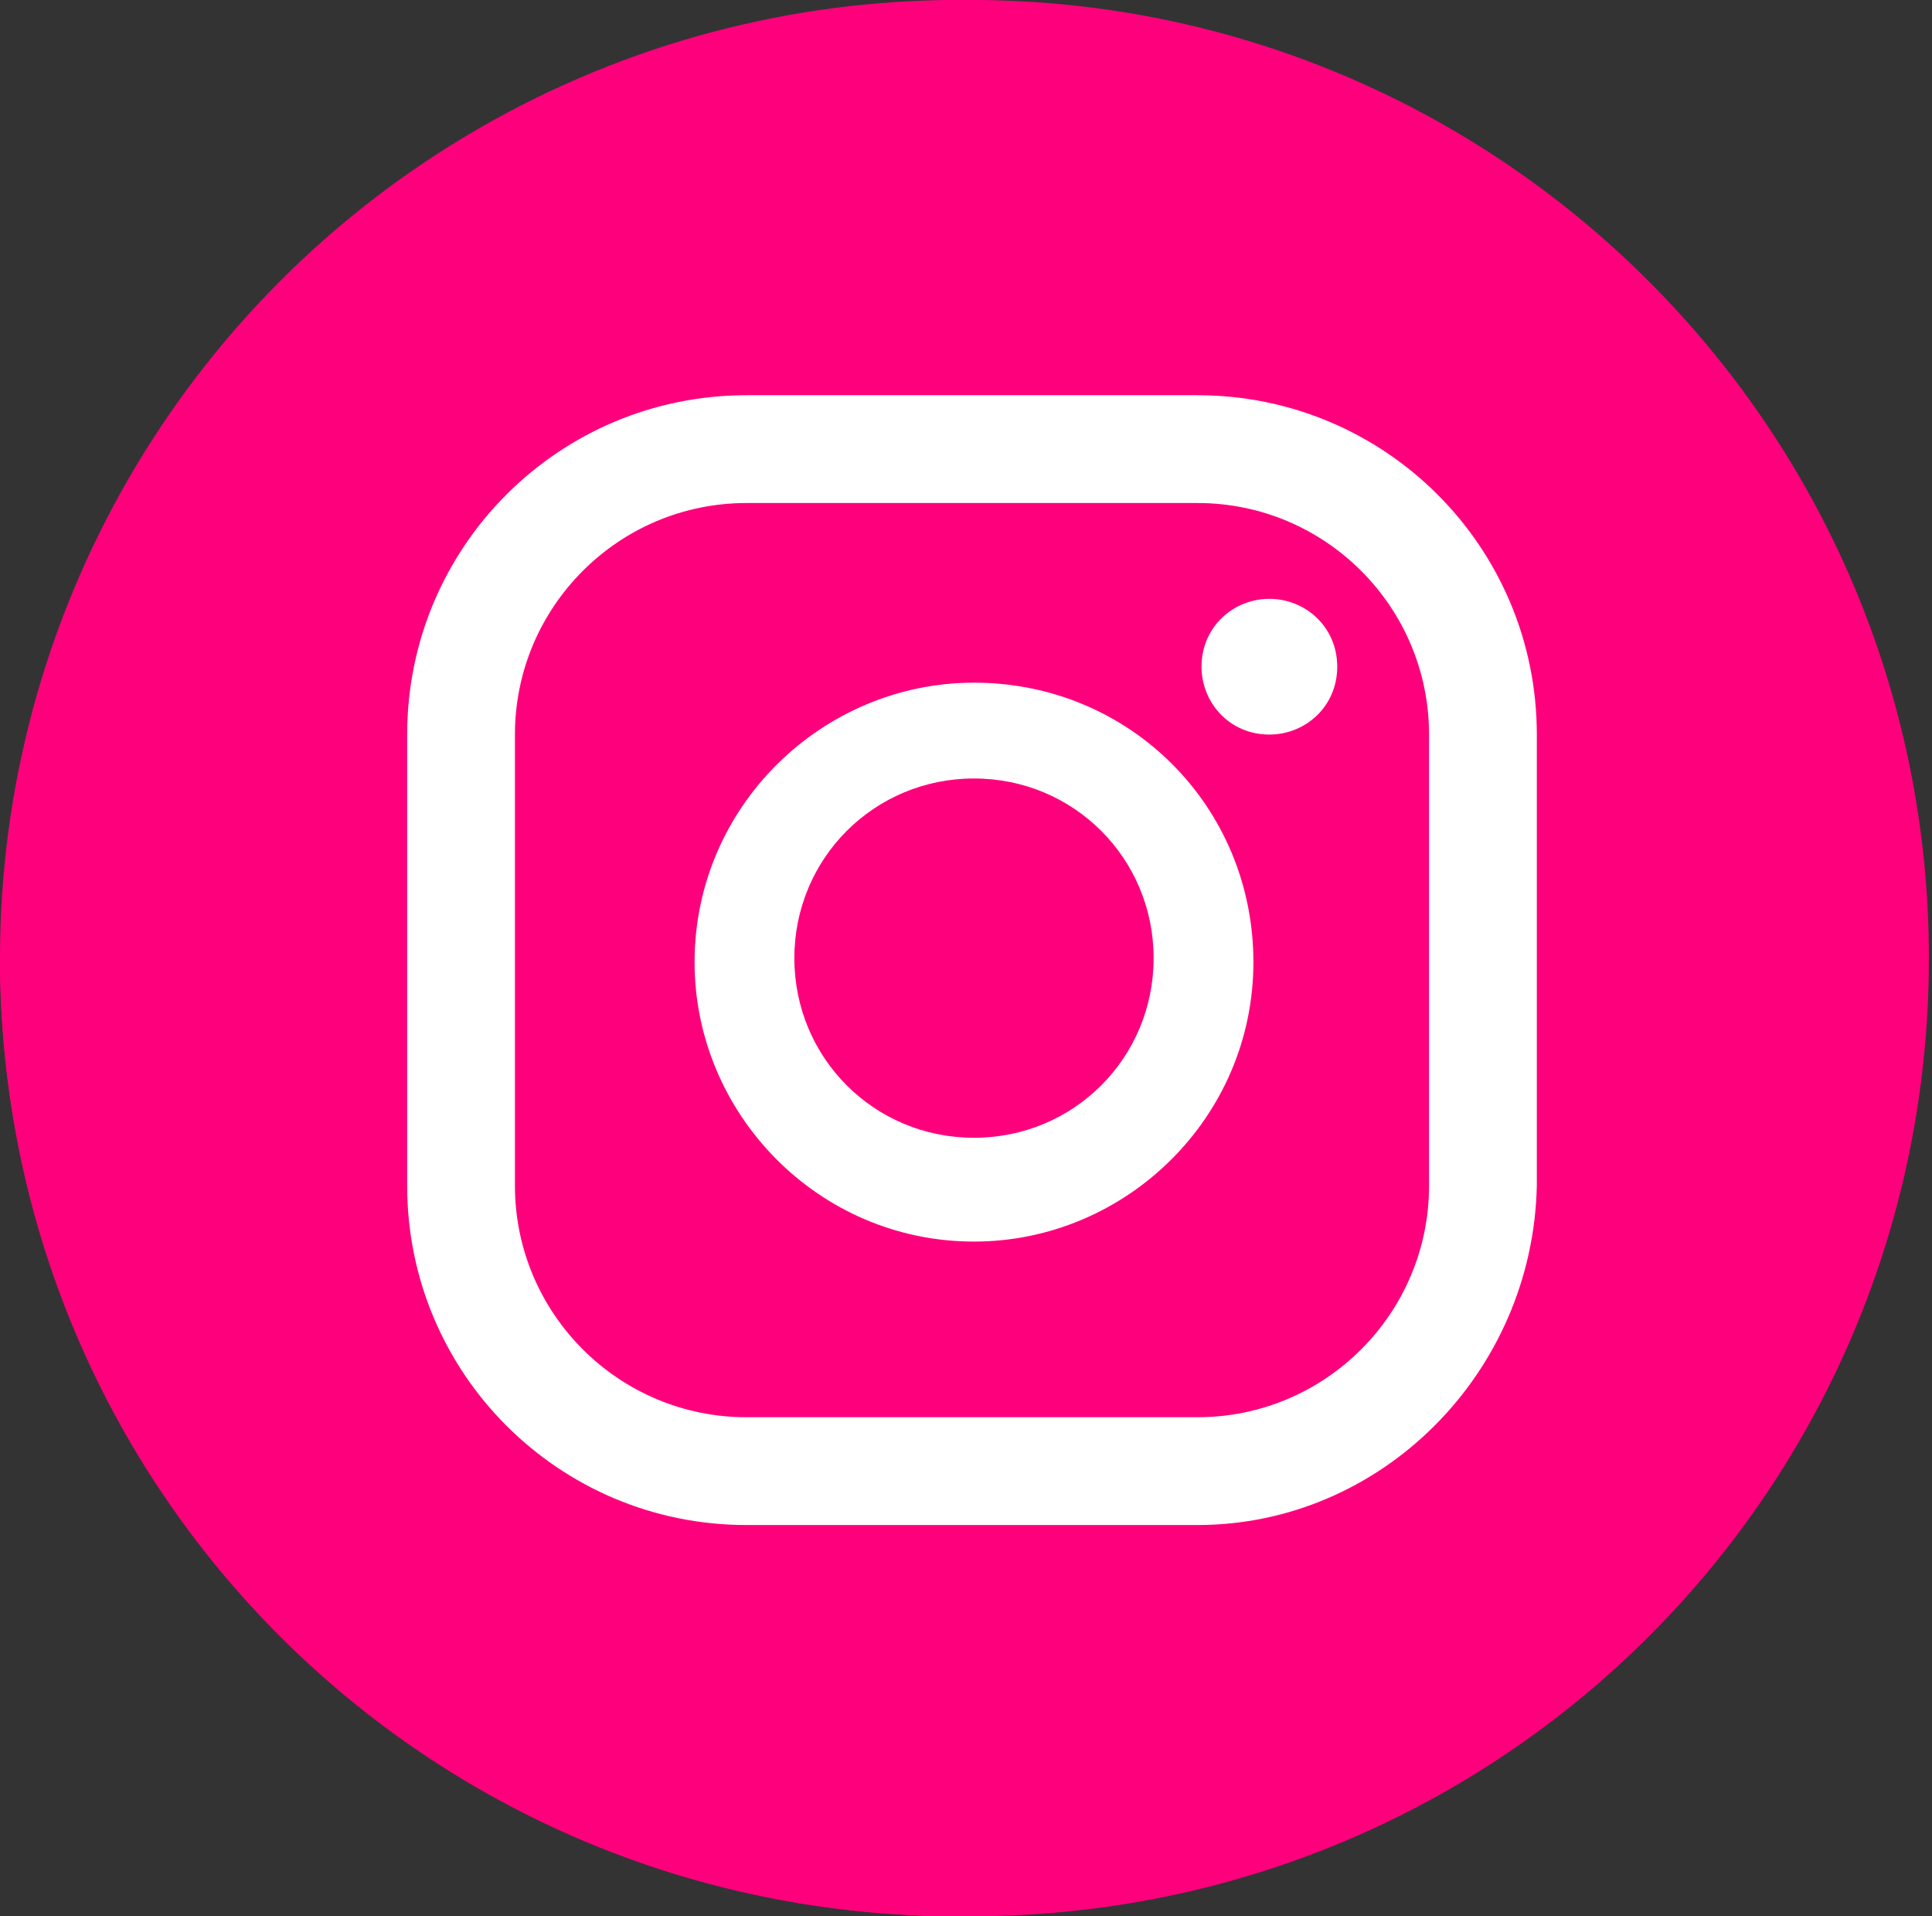 <?xml version="1.0" encoding="utf-8"?>
<!-- Generator: Adobe Illustrator 27.5.0, SVG Export Plug-In . SVG Version: 6.00 Build 0)  -->
<svg version="1.1" id="Laag_1" xmlns="http://www.w3.org/2000/svg" xmlns:xlink="http://www.w3.org/1999/xlink" x="0px" y="0px"
	 viewBox="0 0 48.4 48" style="enable-background:new 0 0 48.4 48;" xml:space="preserve">
<rect x="0" y="0" width="48.4" height="48" fill="#333333" stroke="none"/>
<style type="text/css">
	.st0{fill:#FFFFFF;}
	.st1{fill:#FF007D;}
</style>
<g transform="translate(-11045 1504)">
	<g transform="translate(11045 -1504)">
		<path class="st0" d="M20,46.2c-1.6-0.3-3.2-0.8-4.8-1.4c-2.7-1.1-5.1-2.8-7.2-4.8c-2.1-2.1-3.7-4.5-4.8-7.2
			c-0.7-1.5-1.1-3.1-1.4-4.8L20,46.2z"/>
		<path class="st1" d="M14.5,42.7l-9.2-9.2c1,2,2.3,3.8,3.9,5.3C10.7,40.4,12.5,41.7,14.5,42.7 M24,48C10.7,48,0,37.3,0,24L24,48z"
			/>
	</g>
	<circle class="st1" cx="11069" cy="-1480" r="24"/>
	<g transform="translate(11045.322 -1504)">
		<g transform="translate(0 0)">
			<g transform="translate(0)">
				<path class="st1" d="M24,48C10.8,48,0,37.2,0,24c0-13.3,10.8-24,24-24c13.2,0,24,10.7,24,24C48,37.3,37.3,48,24,48z M24,3.2
					C12.5,3.2,3.2,12.5,3.2,24c0,11.5,9.4,20.8,20.9,20.8c11.5,0,20.8-9.4,20.8-20.9C44.9,12.5,35.5,3.2,24,3.2L24,3.2z"/>
			</g>
		</g>
	</g>
</g>
<g>
	<g>
		<g>
			<path class="st0" d="M31.8,15c-0.9,0-1.7,0.7-1.7,1.7c0,0.9,0.7,1.7,1.7,1.7c0.9,0,1.7-0.7,1.7-1.7C33.5,15.7,32.7,15,31.8,15z"
				/>
			<path class="st0" d="M24.4,17.1c-3.8,0-7,3.1-7,7c0,3.8,3.1,7,7,7c3.8,0,7-3.1,7-7C31.4,20.2,28.3,17.1,24.4,17.1z M24.4,28.5
				c-2.5,0-4.5-2-4.5-4.5c0-2.5,2-4.5,4.5-4.5s4.5,2,4.5,4.5C28.9,26.5,26.9,28.5,24.4,28.5z"/>
			<path class="st0" d="M30,38.2H18.7c-4.7,0-8.5-3.8-8.5-8.5V18.4c0-4.7,3.8-8.5,8.5-8.5H30c4.7,0,8.5,3.8,8.5,8.5v11.3
				C38.4,34.4,34.6,38.2,30,38.2z M18.7,12.6c-3.2,0-5.8,2.6-5.8,5.8v11.3c0,3.2,2.6,5.8,5.8,5.8H30c3.2,0,5.8-2.6,5.8-5.8V18.4
				c0-3.2-2.6-5.8-5.8-5.8H18.7z"/>
		</g>
	</g>
</g>
</svg>
